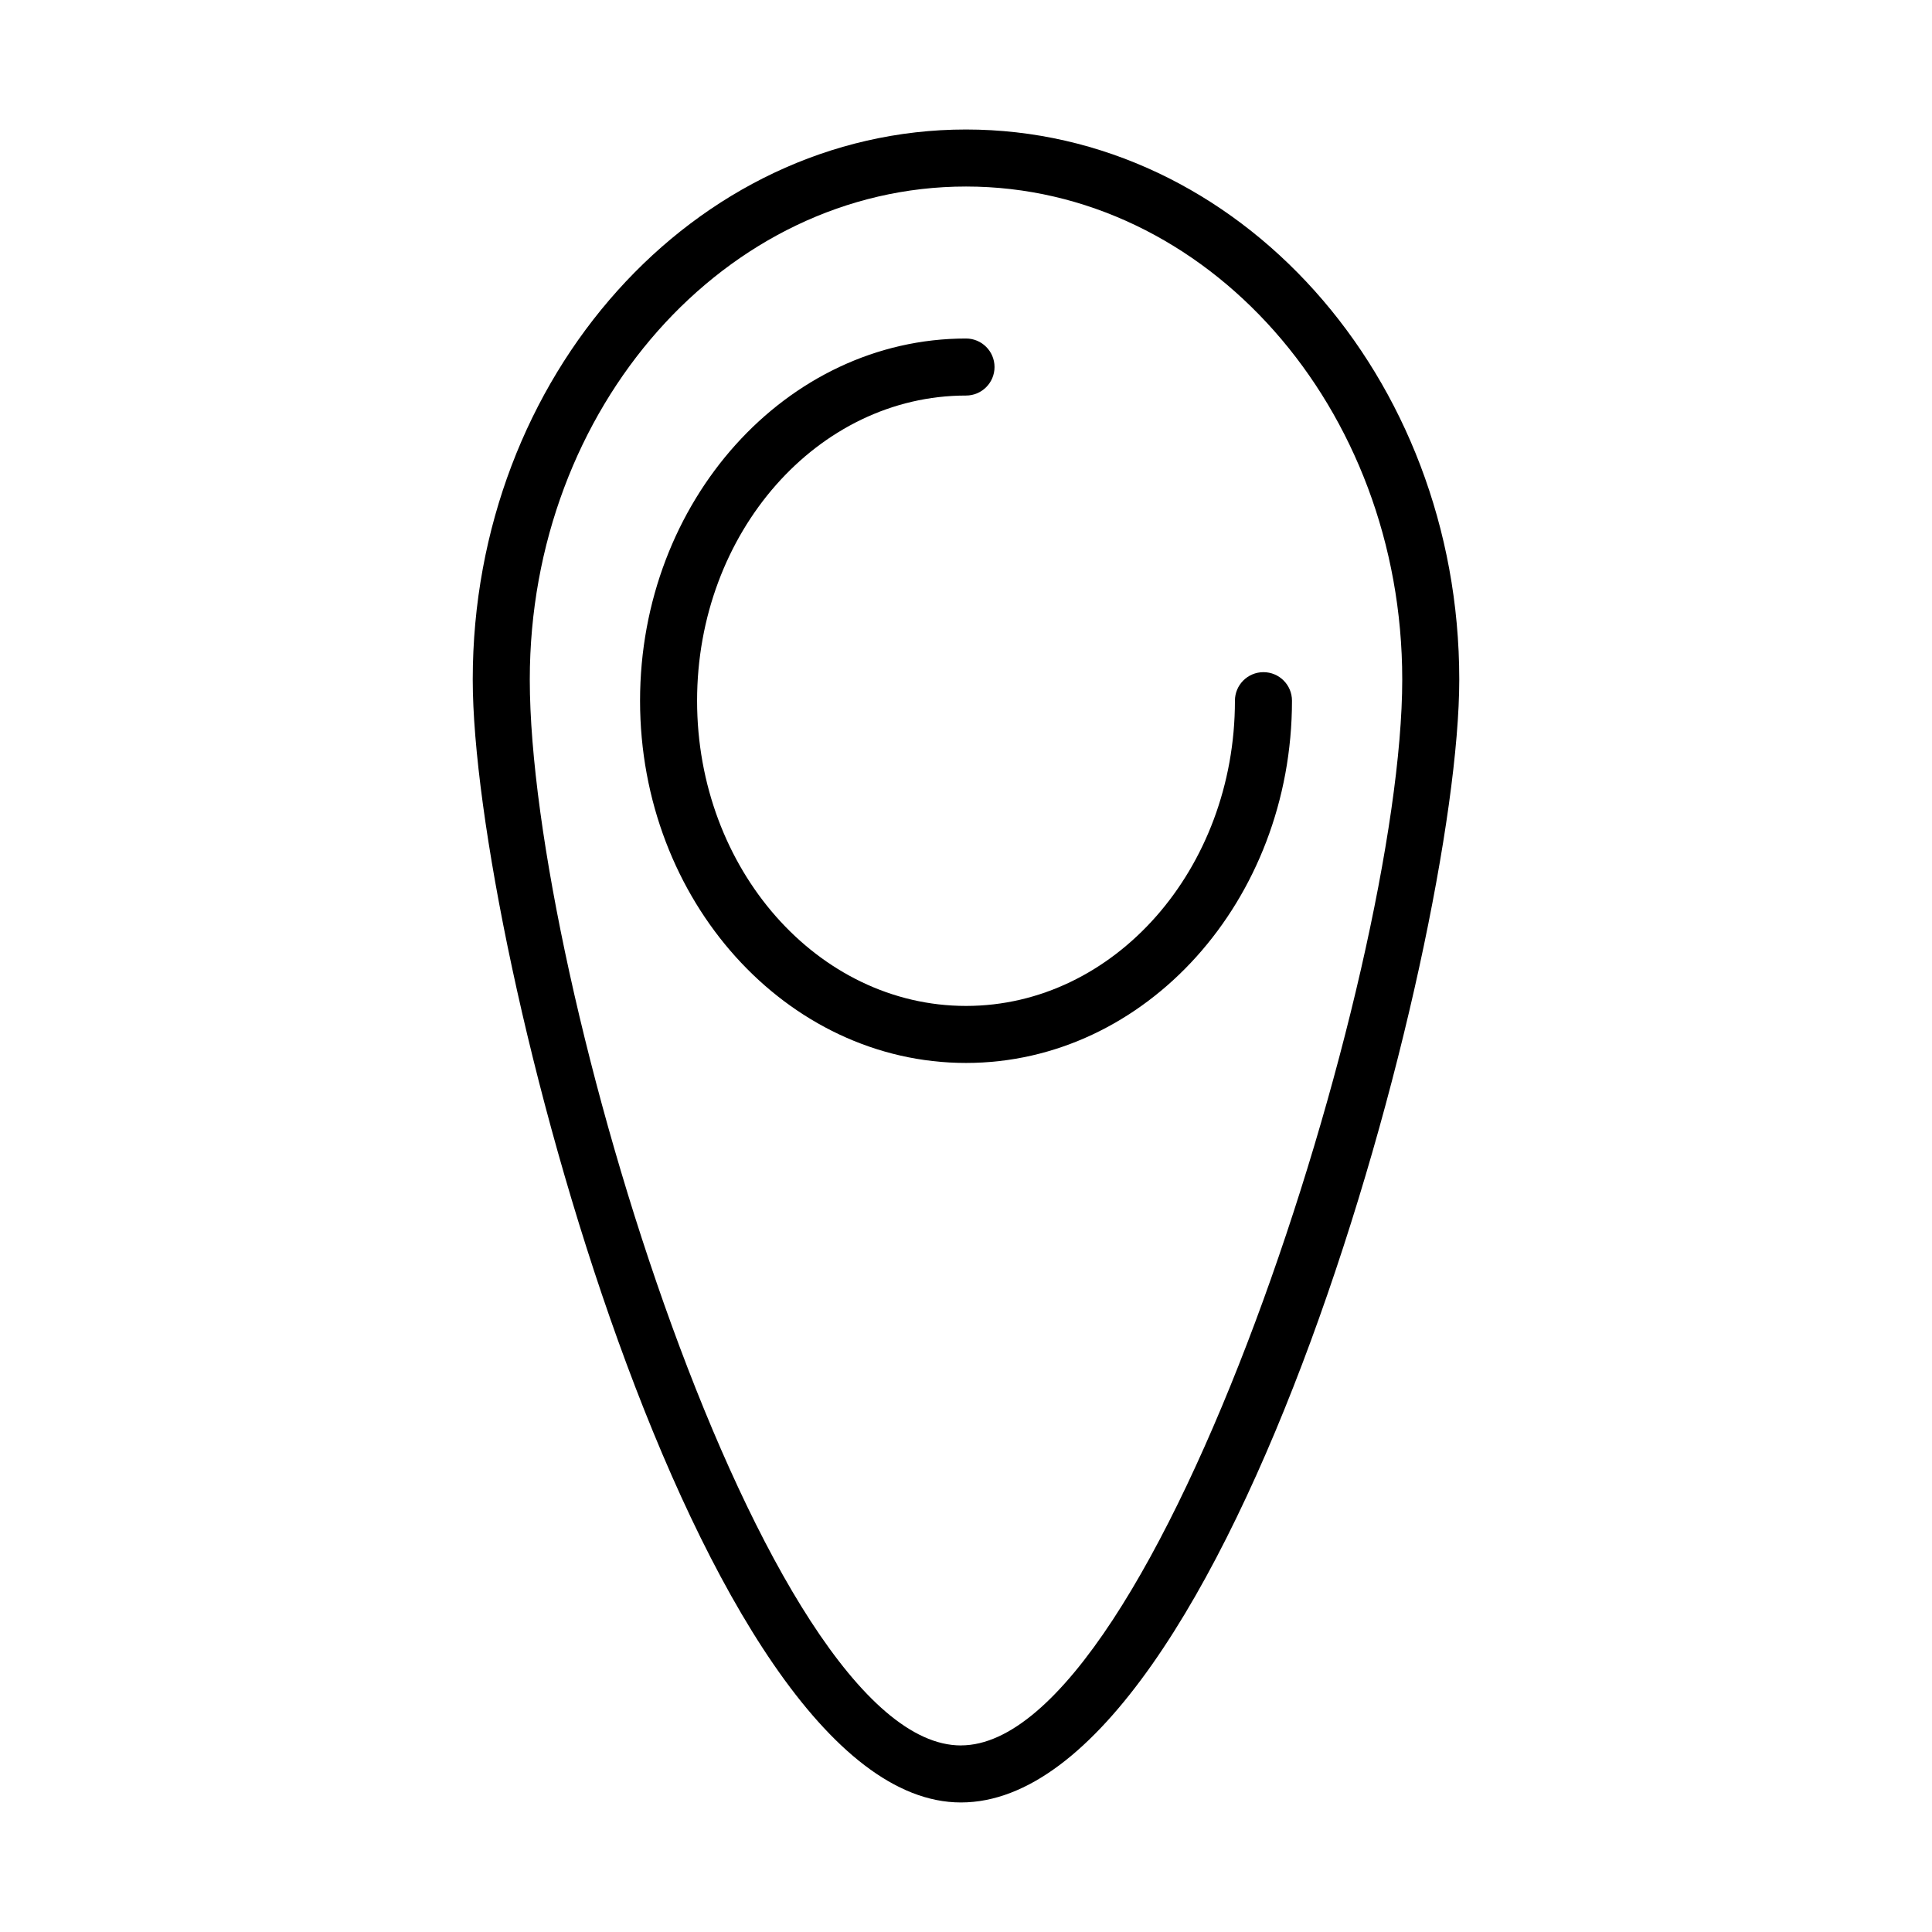 <?xml version="1.0" encoding="UTF-8"?>
<!-- Uploaded to: SVG Repo, www.svgrepo.com, Generator: SVG Repo Mixer Tools -->
<svg fill="#000000" width="800px" height="800px" version="1.1" viewBox="144 144 512 512" xmlns="http://www.w3.org/2000/svg">
 <g>
  <path d="m400 178.32c-72.082 0-130.72 65.387-130.72 145.76 0 70.75 59.68 297.59 129.37 297.59 71.152 0 132.07-226.84 132.07-297.59 0-80.375-58.641-145.76-130.72-145.76zm-1.352 428.24c-52.027-0.004-114.25-202.69-114.25-282.48 0-72.043 51.863-130.65 115.61-130.65s115.6 58.605 115.6 130.65c0 77.676-64.984 282.47-116.95 282.47z"/>
  <path d="m471.27 329.71c0 44.598-31.969 80.871-71.266 80.871s-71.27-36.273-71.27-80.871c0-44.598 31.973-80.887 71.27-80.887 4.172 0 7.555-3.383 7.555-7.559 0-4.172-3.383-7.555-7.555-7.555-47.629 0-86.383 43.066-86.383 96 0 52.934 38.75 95.984 86.383 95.984 47.629 0 86.383-43.07 86.383-96.008v0.004c0-4.176-3.383-7.559-7.559-7.559-4.172 0-7.559 3.383-7.559 7.559z"/>
 </g>
</svg>